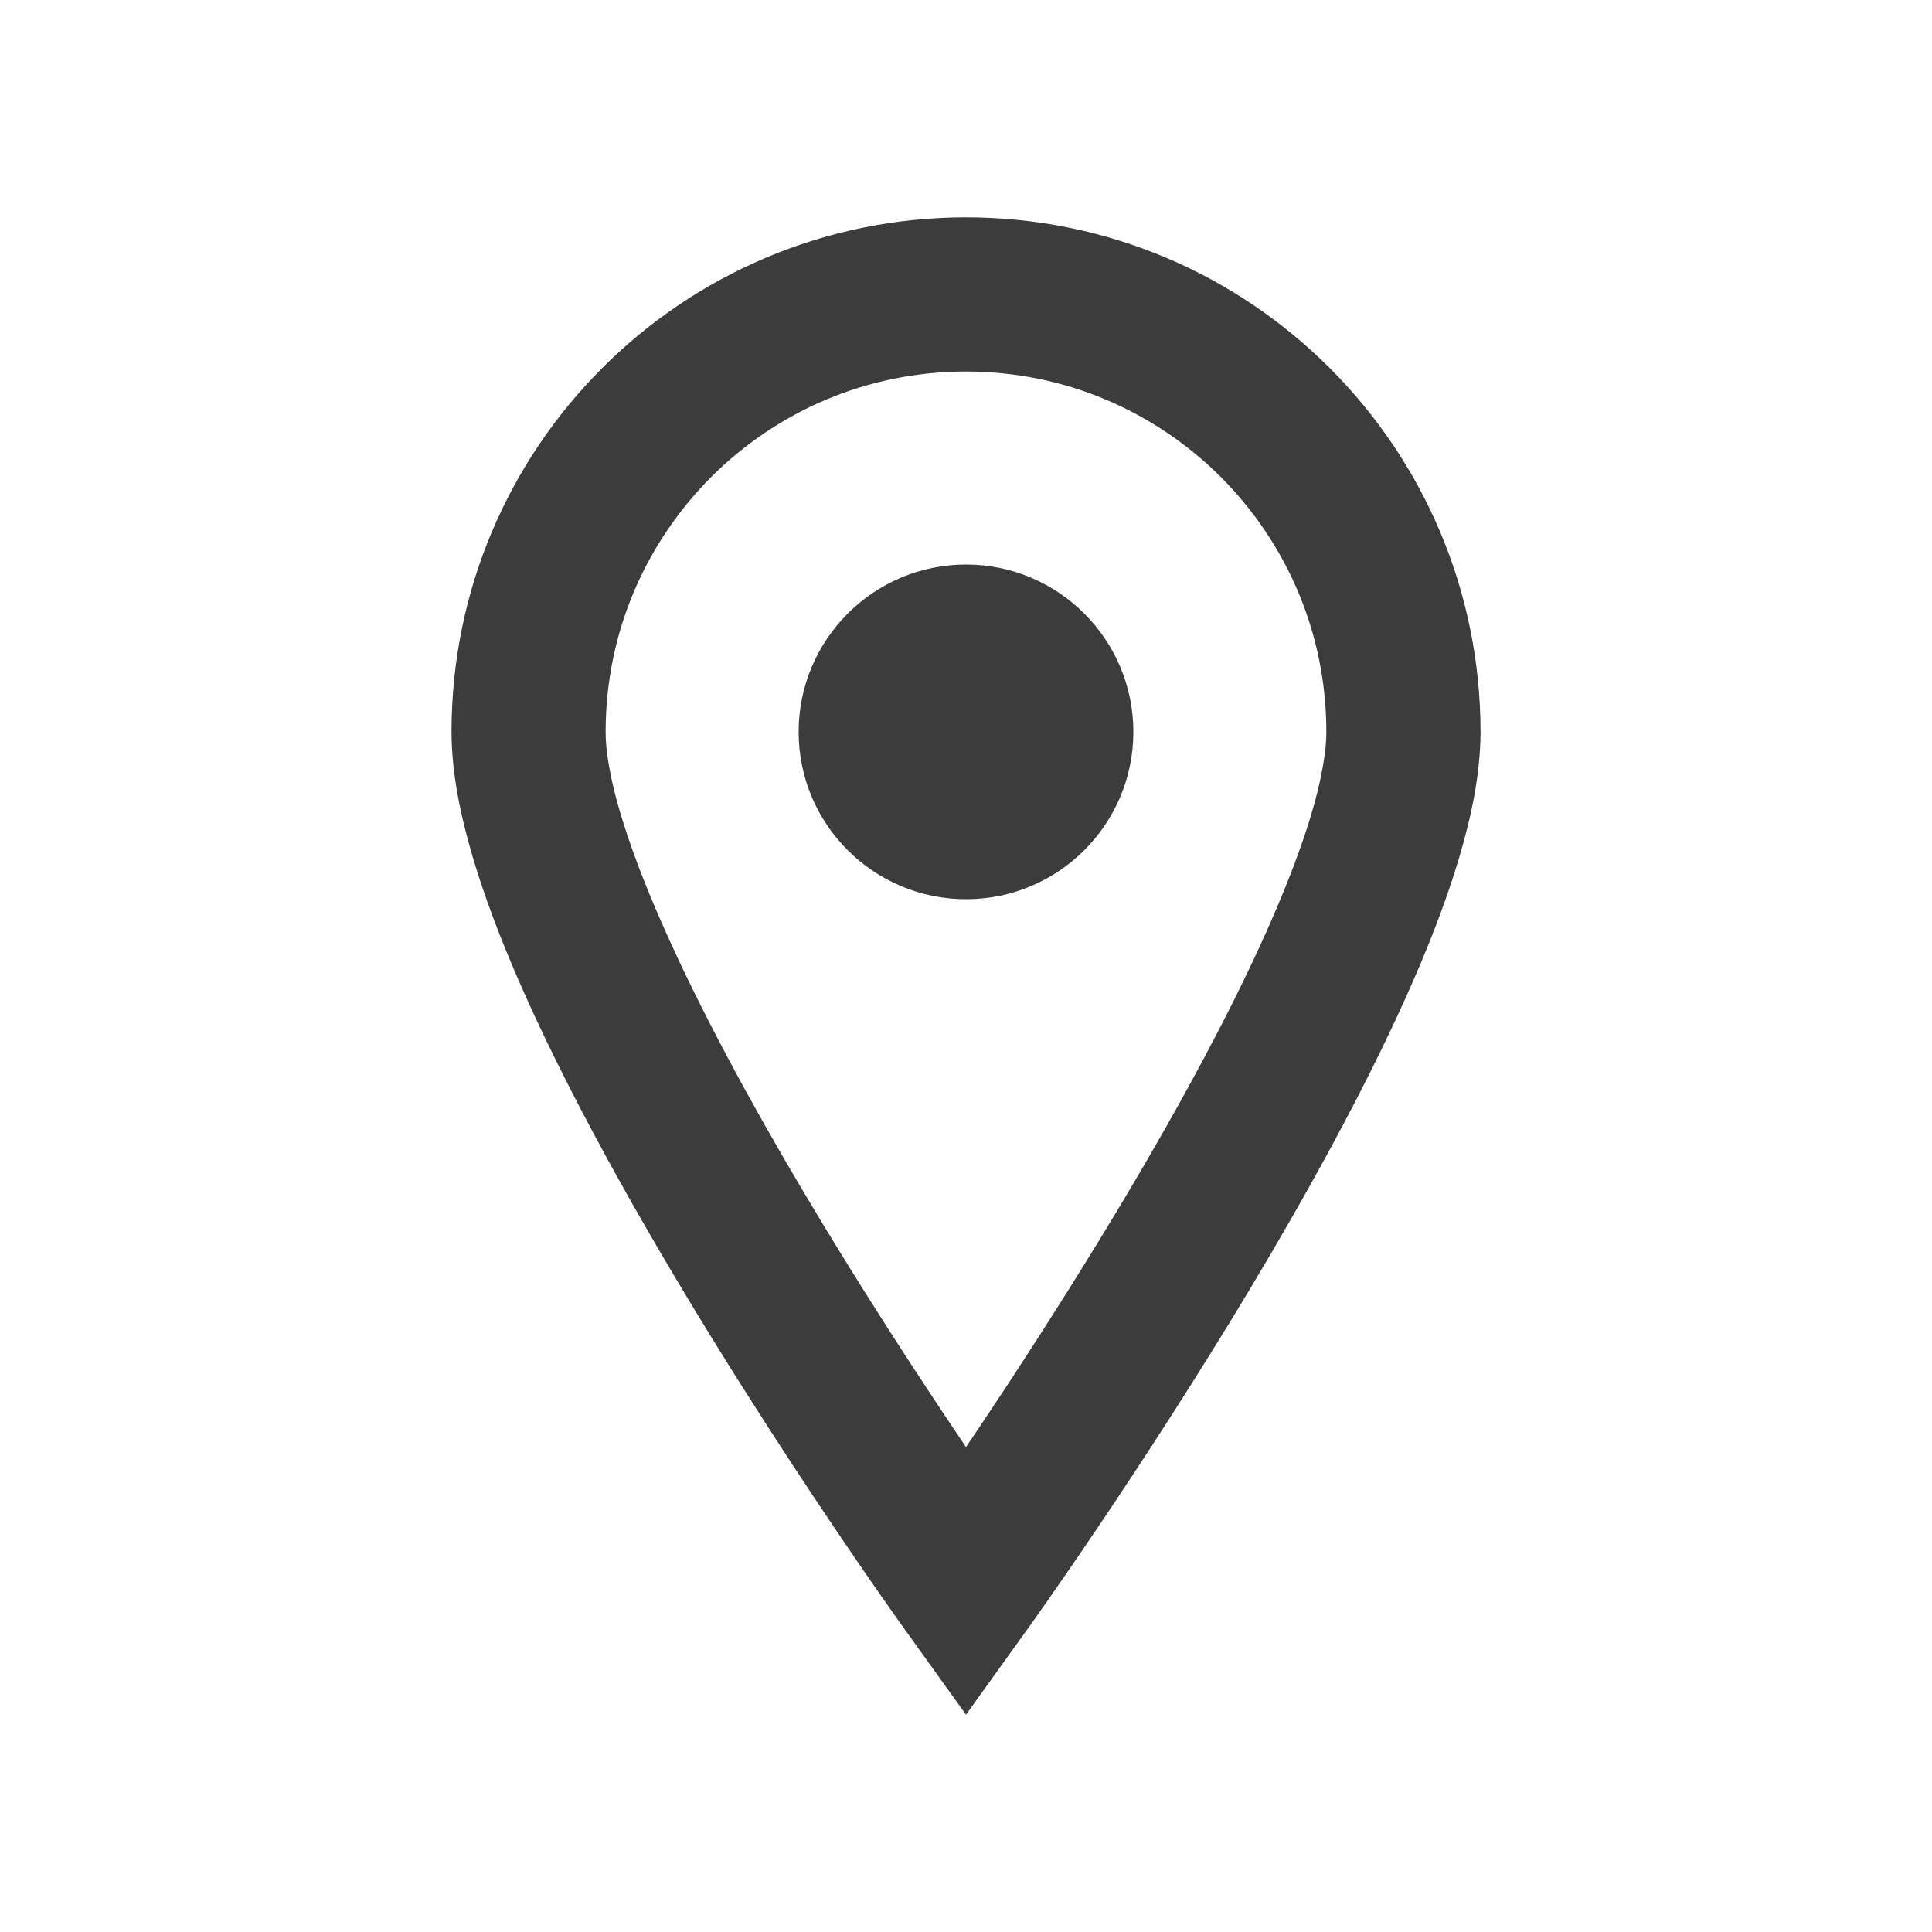 <?xml version="1.0" encoding="utf-8"?>
<!-- Generator: Adobe Illustrator 16.0.3, SVG Export Plug-In . SVG Version: 6.00 Build 0)  -->
<!DOCTYPE svg PUBLIC "-//W3C//DTD SVG 1.1//EN" "http://www.w3.org/Graphics/SVG/1.1/DTD/svg11.dtd">
<svg version="1.1" id="レイヤー_1" xmlns="http://www.w3.org/2000/svg" xmlns:xlink="http://www.w3.org/1999/xlink" x="0px"
	 y="0px" width="40px" height="40px" viewBox="0 0 40 40" enable-background="new 0 0 40 40" xml:space="preserve">
<path fill="#3C3C3C" d="M20,4.5C14.113,4.502,9.35,9.27,9.348,15.153c0.004,0.866,0.184,1.733,0.457,2.651
	c0.482,1.602,1.277,3.351,2.197,5.119c2.758,5.291,6.68,10.741,6.701,10.771L20,35.5l1.297-1.805
	c0.014-0.019,2.299-3.201,4.602-7.04c1.15-1.924,2.309-4.011,3.199-5.986c0.445-0.987,0.822-1.947,1.098-2.864
	c0.275-0.918,0.453-1.785,0.457-2.651C30.65,9.27,25.885,4.502,20,4.5z M27.141,16.887c-0.385,1.282-1.105,2.901-1.973,4.563
	c-1.301,2.499-2.926,5.108-4.217,7.082C20.604,29.06,20.287,29.537,20,29.96c-0.9-1.332-2.154-3.244-3.381-5.313
	c-1.074-1.811-2.123-3.738-2.885-5.464c-0.383-0.859-0.689-1.668-0.896-2.367c-0.207-0.696-0.303-1.288-0.299-1.662
	c0-2.065,0.832-3.919,2.184-5.277C16.078,8.525,17.934,7.693,20,7.692c2.066,0.001,3.92,0.833,5.277,2.185
	c1.352,1.357,2.182,3.212,2.184,5.277C27.463,15.539,27.361,16.158,27.141,16.887z"/>
<path fill="#3C3C3C" d="M20,11.688c-1.912,0-3.465,1.553-3.465,3.465c0,1.913,1.553,3.464,3.465,3.464s3.465-1.551,3.465-3.464
	C23.465,13.241,21.912,11.688,20,11.688z"/>
</svg>
